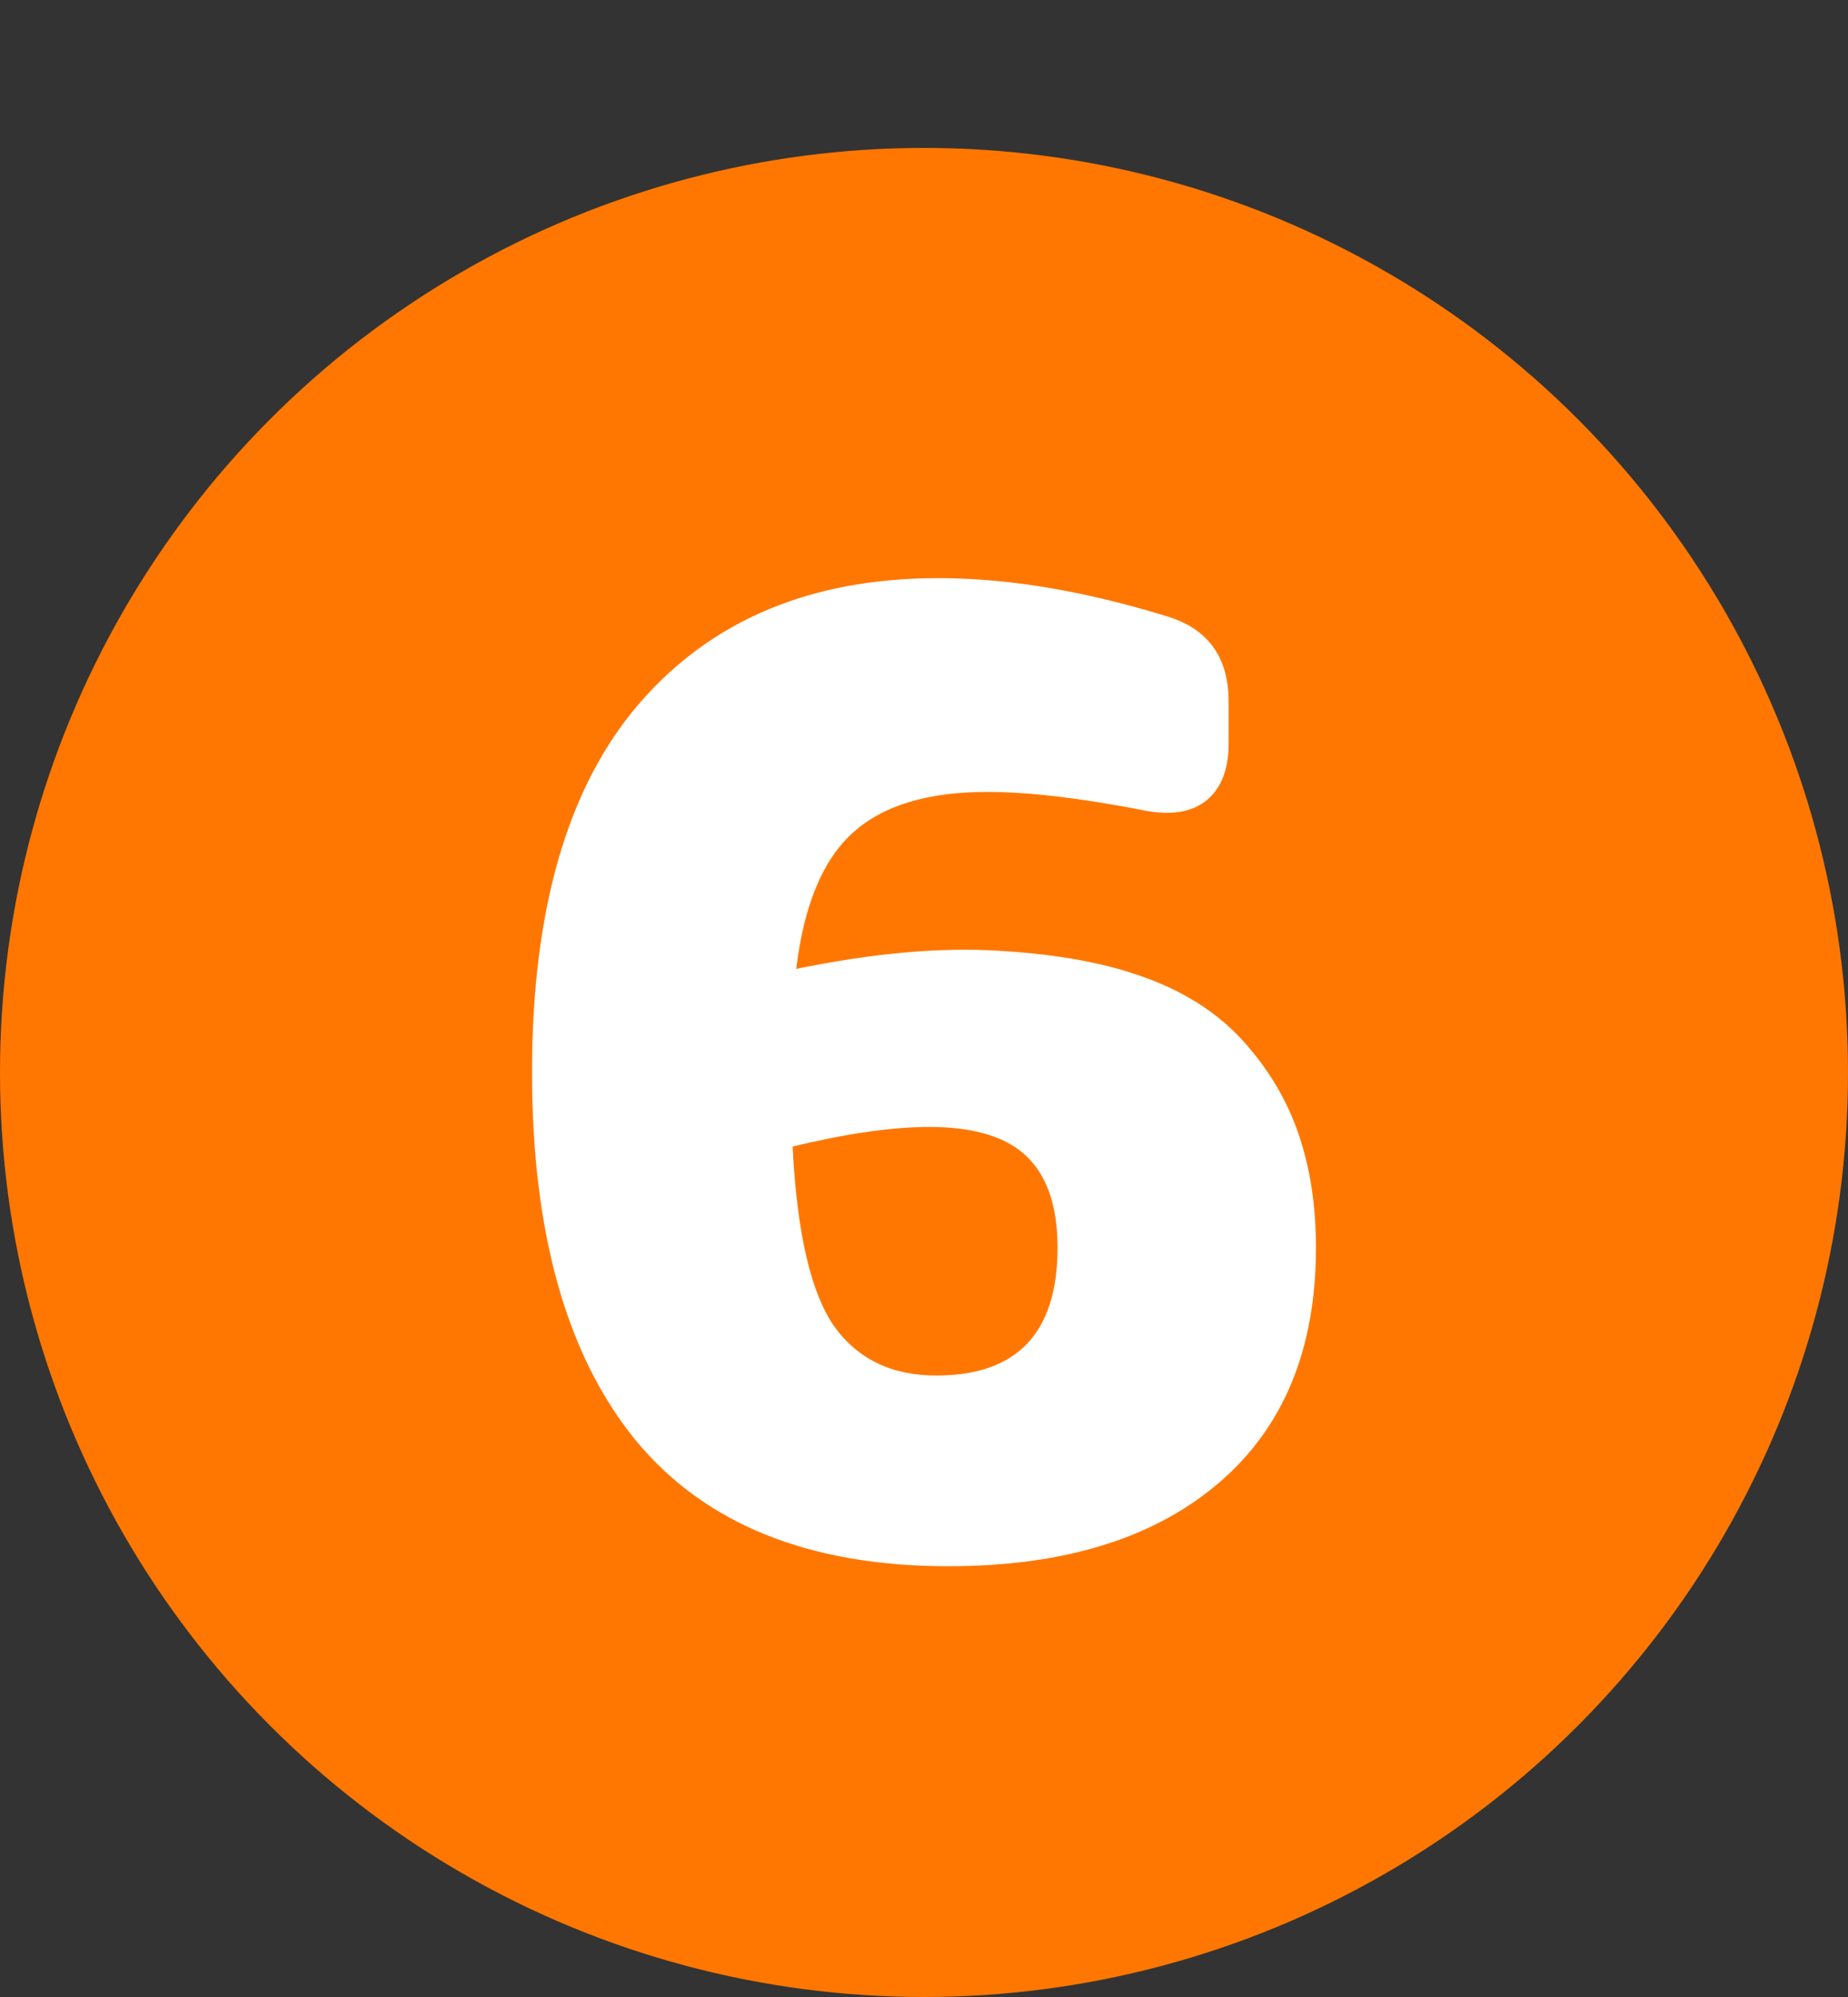 <svg xmlns="http://www.w3.org/2000/svg" width="50" height="54" viewBox="0 0 50 54" fill="none"><rect x="0" y="0" width="50" height="54" fill="#333333" stroke="none"/><circle cx="25" cy="29" r="25" fill="#FF7700"></circle><path d="M21.543 26.199C23.639 25.77 25.475 25.607 27.051 25.711C28.626 25.802 29.954 26.049 31.035 26.453C32.129 26.857 33.014 27.443 33.691 28.211C34.368 28.979 34.857 29.819 35.156 30.73C35.456 31.629 35.605 32.632 35.605 33.738C35.605 36.486 34.727 38.608 32.969 40.105C31.211 41.603 28.776 42.352 25.664 42.352C21.888 42.352 19.062 41.212 17.188 38.934C15.325 36.642 14.395 33.328 14.395 28.992C14.395 24.578 15.365 21.251 17.305 19.012C19.258 16.759 21.953 15.633 25.391 15.633C27.279 15.633 29.342 15.978 31.582 16.668C32.689 17.006 33.242 17.775 33.242 18.973V20.105C33.242 20.809 33.04 21.323 32.637 21.648C32.246 21.961 31.699 22.052 30.996 21.922C29.264 21.583 27.838 21.414 26.719 21.414C25.091 21.414 23.874 21.785 23.066 22.527C22.259 23.256 21.751 24.48 21.543 26.199ZM25.332 37.195C27.52 37.195 28.613 36.043 28.613 33.738C28.613 32.137 28.034 31.134 26.875 30.73C25.729 30.314 23.919 30.405 21.445 31.004C21.562 33.322 21.934 34.936 22.559 35.848C23.197 36.746 24.121 37.195 25.332 37.195Z" fill="white"></path></svg>
